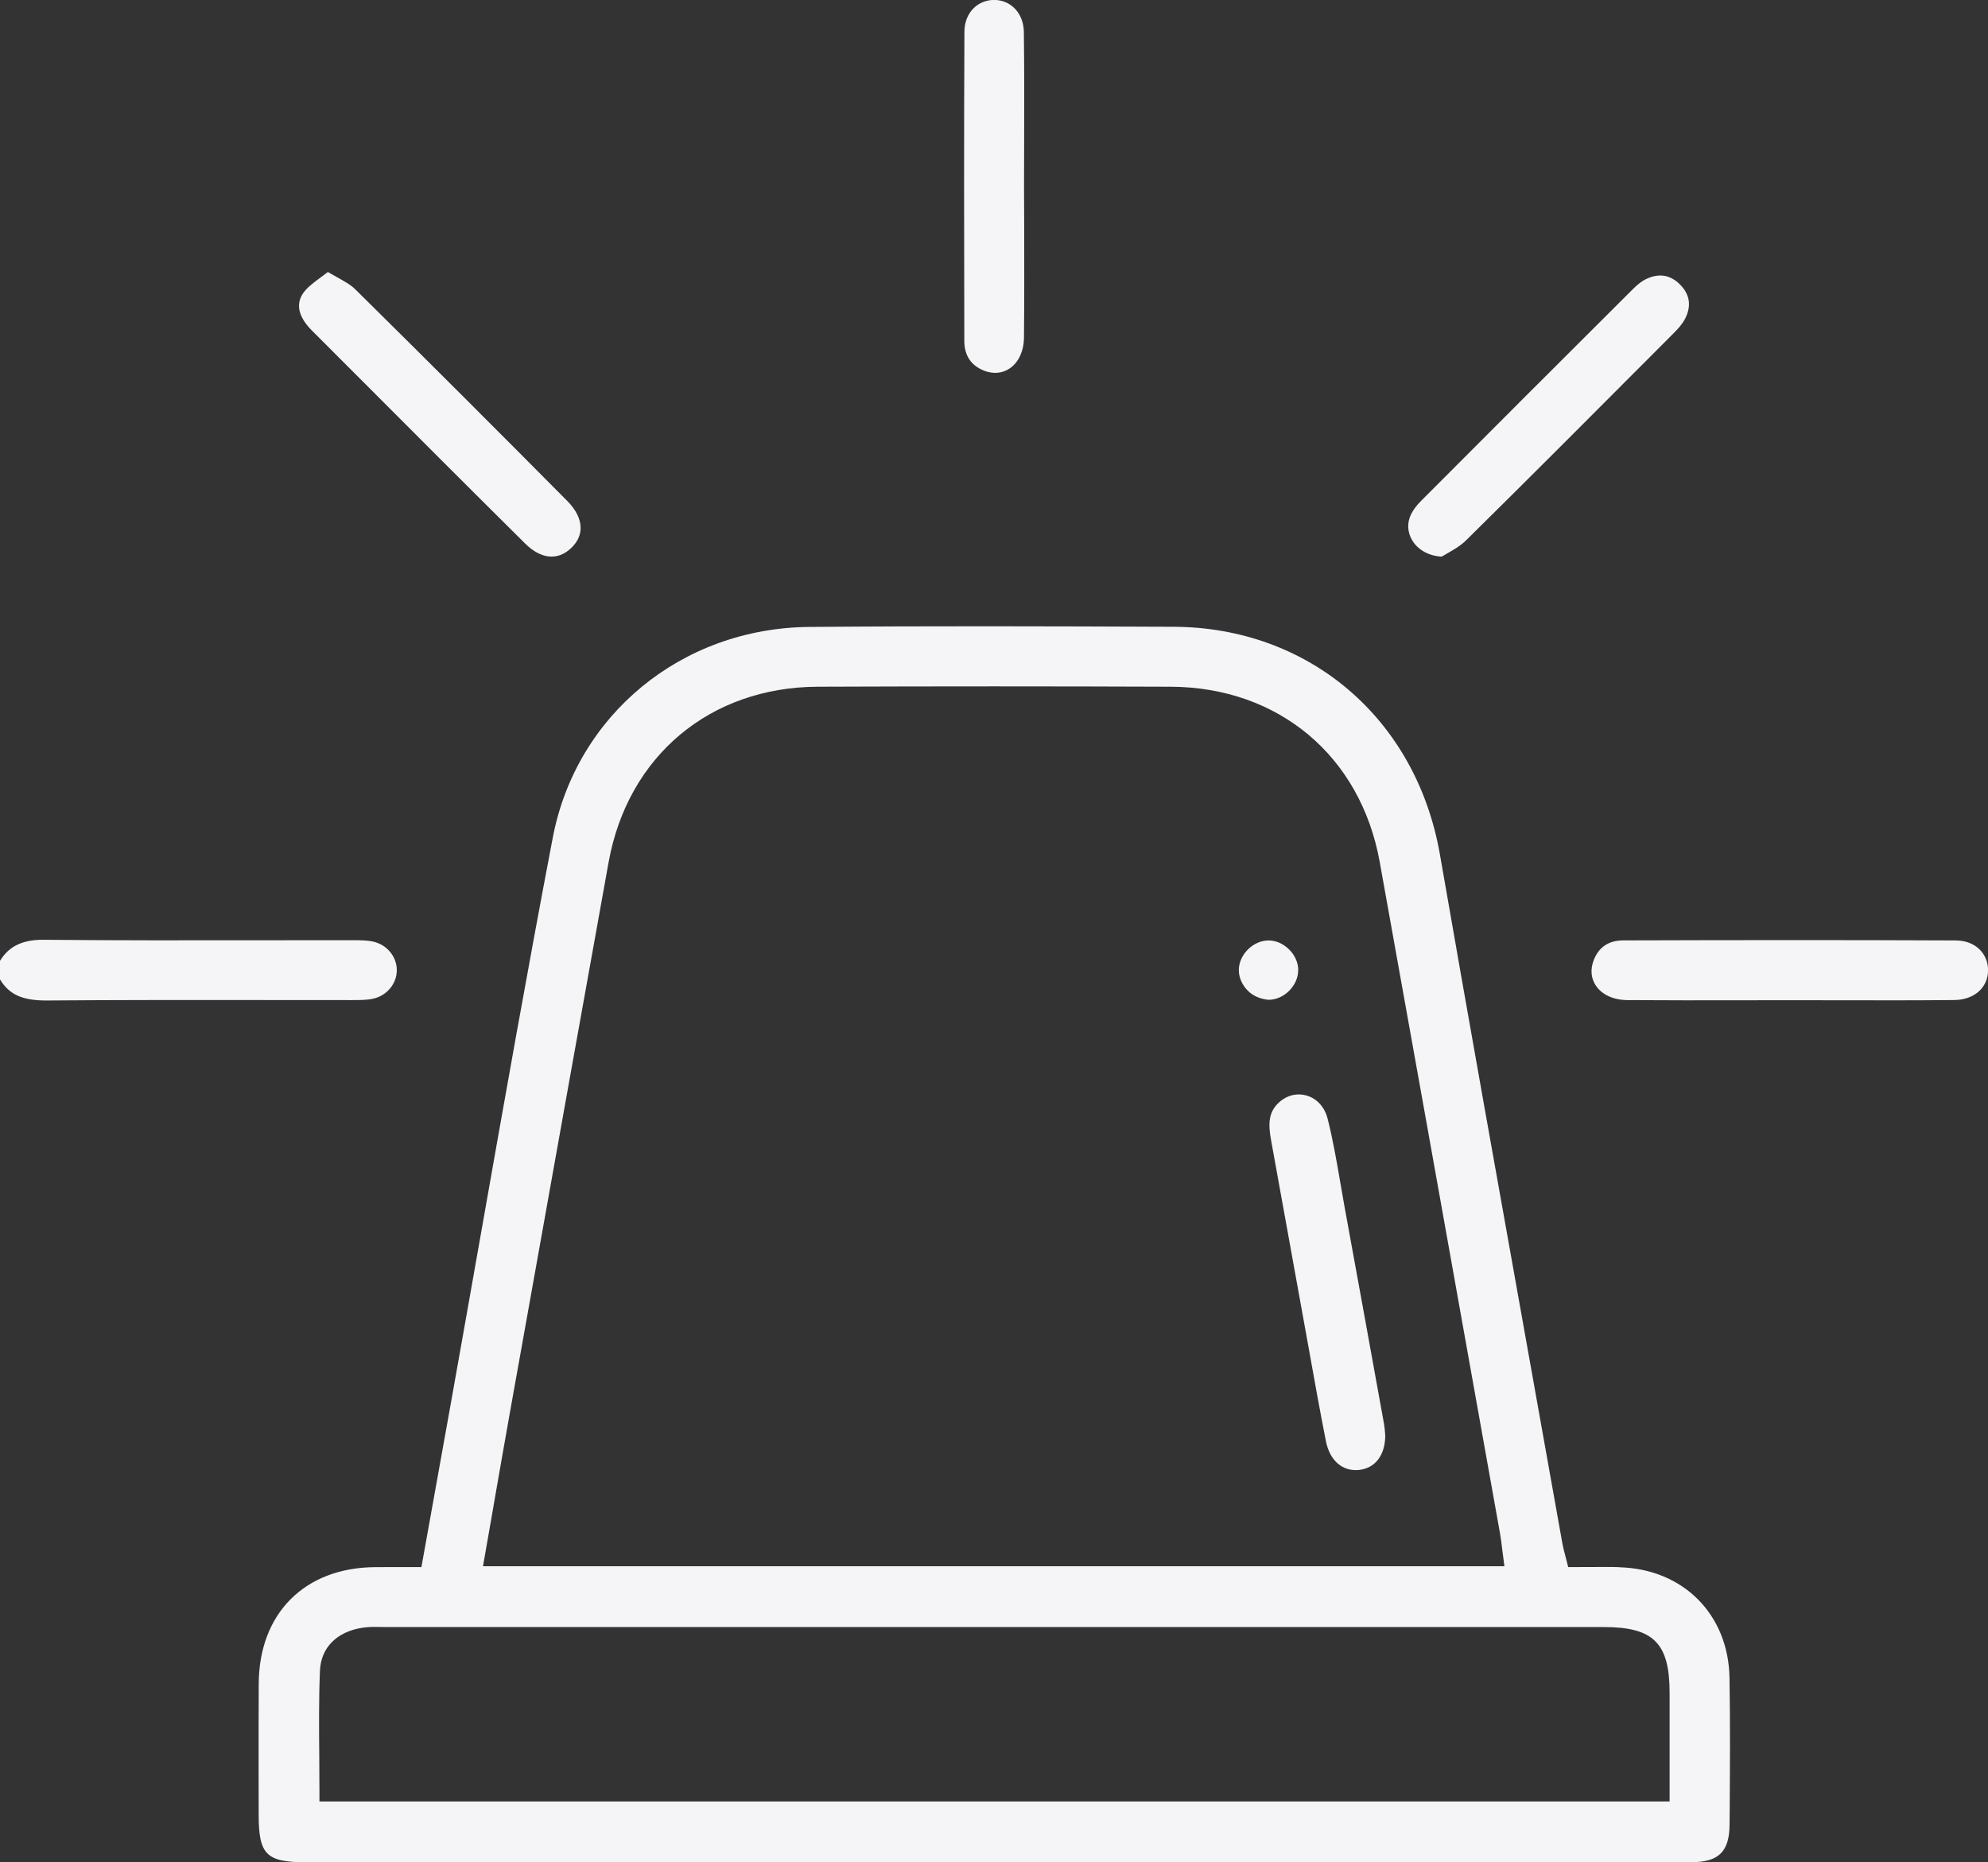 <?xml version="1.0" encoding="UTF-8"?> <svg xmlns="http://www.w3.org/2000/svg" id="Layer_1" data-name="Layer 1" viewBox="0 0 34.154 32"><rect x="0" y="0" width="34.154" height="32" fill="#333333" stroke="none"/><defs><style> .cls-1 { fill: #f5f5f7; stroke-width: 0px; } </style></defs><path class="cls-1" d="m6.817,16.67c0-.234-.173-.441-.411-.491-.108-.023-.227-.023-.351-.023l-1.641.001c-1.206.002-2.414.003-3.621-.008-.391-.011-.635.102-.793.362v.319c.159.26.383.362.793.362,1.213-.01,2.425-.009,3.639-.008l1.606.001c.139,0,.259,0,.368-.023.238-.05.411-.257.411-.491Z"></path><path class="cls-1" d="m27.818,26.929c-.165-.005-.331-.003-.502-.002l-.374.001-.056-.219c-.018-.066-.032-.12-.042-.175l-.599-3.353c-.507-2.831-1.014-5.663-1.507-8.497-.406-2.332-2.246-3.905-4.578-3.914-2.218-.009-4.221-.015-6.259.003-2.189.02-4,1.508-4.404,3.619-.433,2.265-.841,4.575-1.235,6.809-.174.983-.347,1.966-.523,2.949l-.499,2.778-.355-0c-.067,0-.133-0-.198-0-.083,0-.165 0-.246.001-1.206.009-1.989.794-1.996,1.999-.003.522-.002,1.043-.002,1.565l.001.689c0.0.688.131.818.82.818l21.346.001c.817-0,1.635.001,2.452-.002.467-.002.649-.183.652-.648l.002-.227c.005-.752.01-1.53-.003-2.294-.019-1.09-.797-1.871-1.894-1.899Zm-19.339-1.055c.103-.591.205-1.177.31-1.763l.233-1.301c.477-2.665.953-5.33,1.434-7.995.33-1.824,1.74-3.007,3.594-3.015,2.019-.008,4.039-.008,6.059,0,1.856.007,3.267,1.19,3.595,3.013.551,3.058,1.097,6.117,1.644,9.175l.424,2.37c.013.075.023.151.033.238l.041.317H8.298l.182-1.041Zm20.205,5.081H5.488v-.158c0-.205-.002-.41-.003-.614-.004-.484-.009-.985.012-1.477.017-.394.29-.669.731-.736.102-.016.206-.015.31-.013l.083.001,20.929-0c.858,0,1.134.275,1.134,1.133v1.863Z"></path><path class="cls-1" d="m33.608,16.16c-.911-.004-1.822-.006-2.733-.006-.996,0-1.992.002-2.988.005-.25.001-.42.115-.507.34-.061.157-.047.313.038.439.105.155.301.245.538.247.654.005,1.307.004,1.963.003l.83-.001.853.001c.658.001,1.316.003,1.973-.004.342-.003.58-.214.58-.513-0-.294-.23-.509-.546-.51Z"></path><path class="cls-1" d="m6.079,6.401c.979.981,1.958,1.962,2.942,2.938.273.271.562.299.793.077.106-.102.16-.216.161-.34.002-.154-.079-.318-.234-.473-1.207-1.216-2.418-2.428-3.637-3.631-.079-.079-.187-.138-.323-.214-.047-.026-.096-.054-.148-.084-.039.03-.079.06-.119.089-.131.097-.255.188-.32.296-.113.189-.057.399.167.623l.718.719Z"></path><path class="cls-1" d="m24.846,9.519c.107-.06.241-.135.34-.233,1.091-1.076,2.173-2.162,3.255-3.247l.311-.312c.072-.072.151-.158.198-.25.112-.219.083-.417-.087-.588-.102-.103-.216-.155-.34-.155-.079,0-.163.021-.249.064-.068.033-.141.09-.224.173-1.214,1.21-2.425,2.421-3.635,3.635-.076.076-.134.153-.171.227-.074.147-.067.314.021.457.099.161.284.262.501.275.024-.014.051-.029.08-.045Z"></path><path class="cls-1" d="m16.904,6.369c.158.061.314.049.441-.037.155-.104.245-.299.247-.535.006-.608.005-1.216.004-1.823l-.003-.767.002-.776c.002-.627.003-1.254-.005-1.881-.004-.317-.218-.549-.508-.551h-.004c-.134,0-.259.051-.351.142-.101.1-.157.242-.158.4-.009,1.772-.006,3.545-.002,5.317.001.251.114.422.337.51Z"></path><path class="cls-1" d="m23.778,24.47c-.225-1.246-.451-2.49-.679-3.735-.025-.137-.049-.275-.072-.412-.062-.362-.127-.737-.217-1.095-.05-.202-.182-.349-.36-.402-.046-.013-.092-.02-.138-.02-.122,0-.242.048-.342.14-.177.164-.183.364-.135.634l.639,3.532c.099.552.197,1.104.306,1.655.066.335.291.525.576.491.276-.035.441-.256.443-.593l-.003-.033c-.003-.041-.008-.102-.018-.161Z"></path><path class="cls-1" d="m22.304,16.667c-.001-.127-.059-.256-.159-.354-.099-.098-.226-.153-.351-.153h-.004c-.127.001-.256.059-.354.158s-.154.229-.153.355c.001.127.059.256.158.354s.227.141.355.153c.267-.002.509-.247.507-.513Z"></path></svg> 
